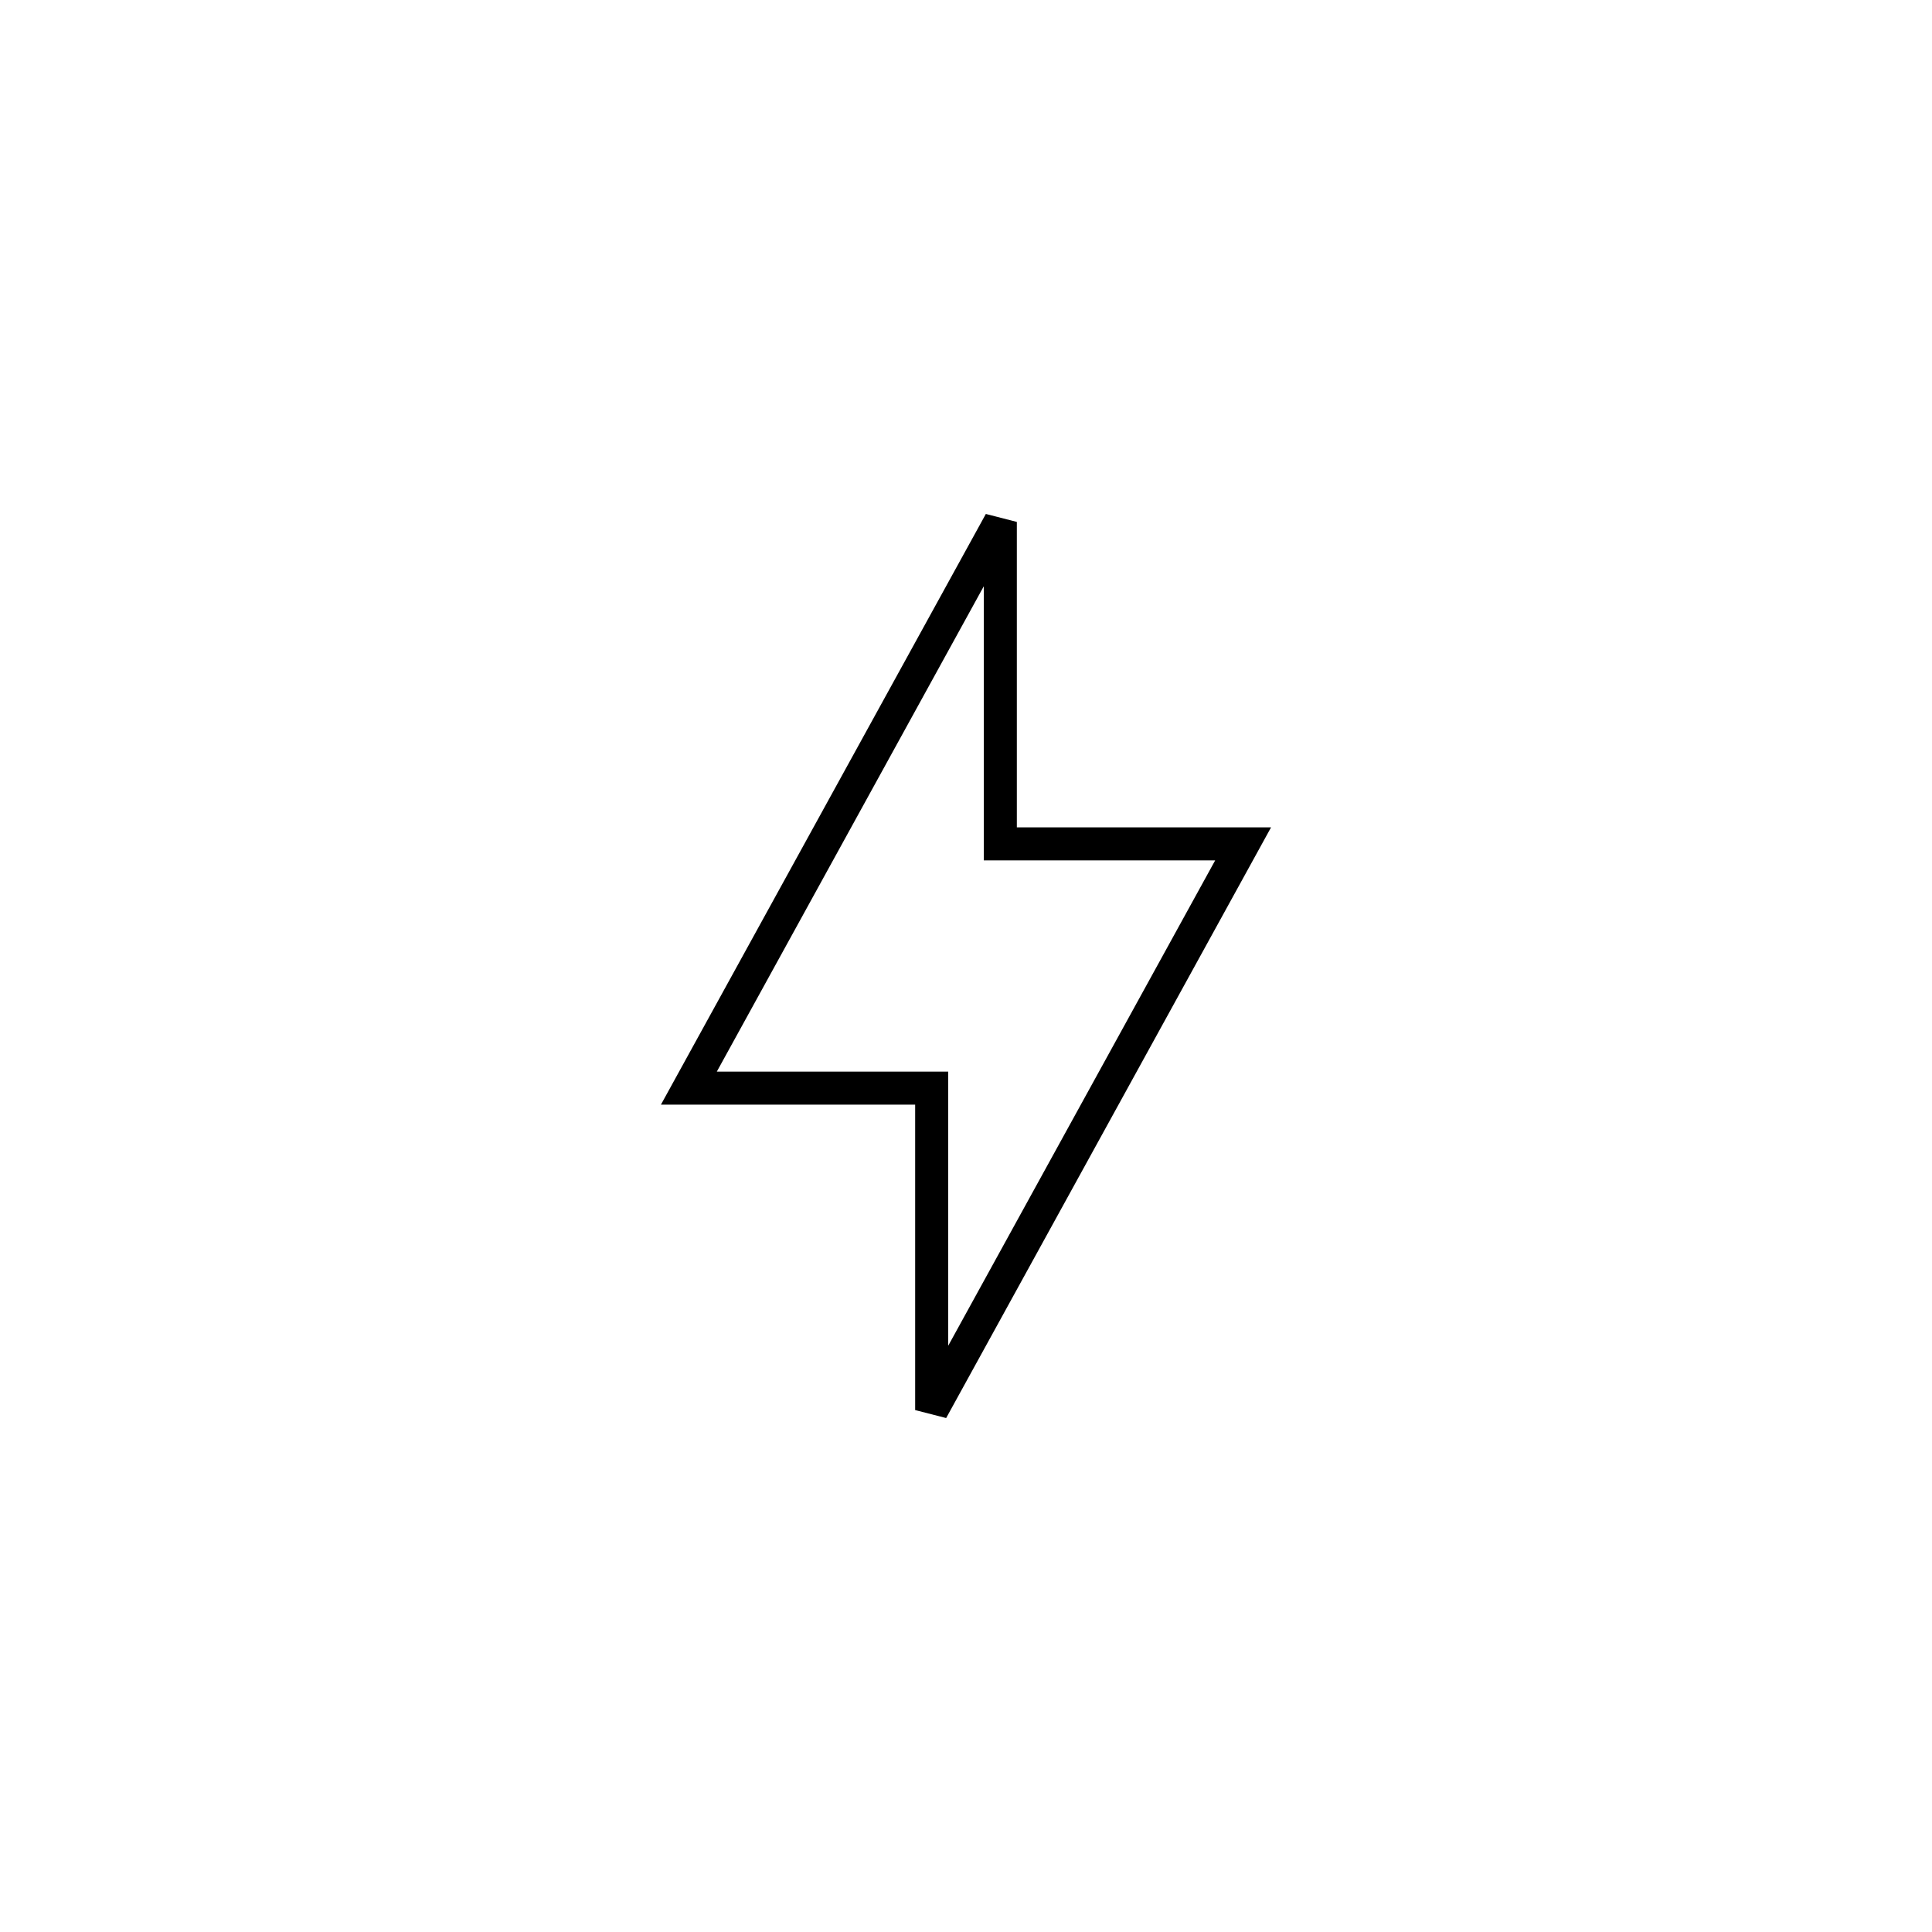 <svg width="76" height="76" viewBox="0 0 76 76" fill="none" xmlns="http://www.w3.org/2000/svg">
<path d="M36.65 43.455V42.804H36H27.099L39.35 20.531V32.545V33.196H40H48.901L36.65 55.469V43.455Z" stroke="black" stroke-width="1.3"/>
</svg>
